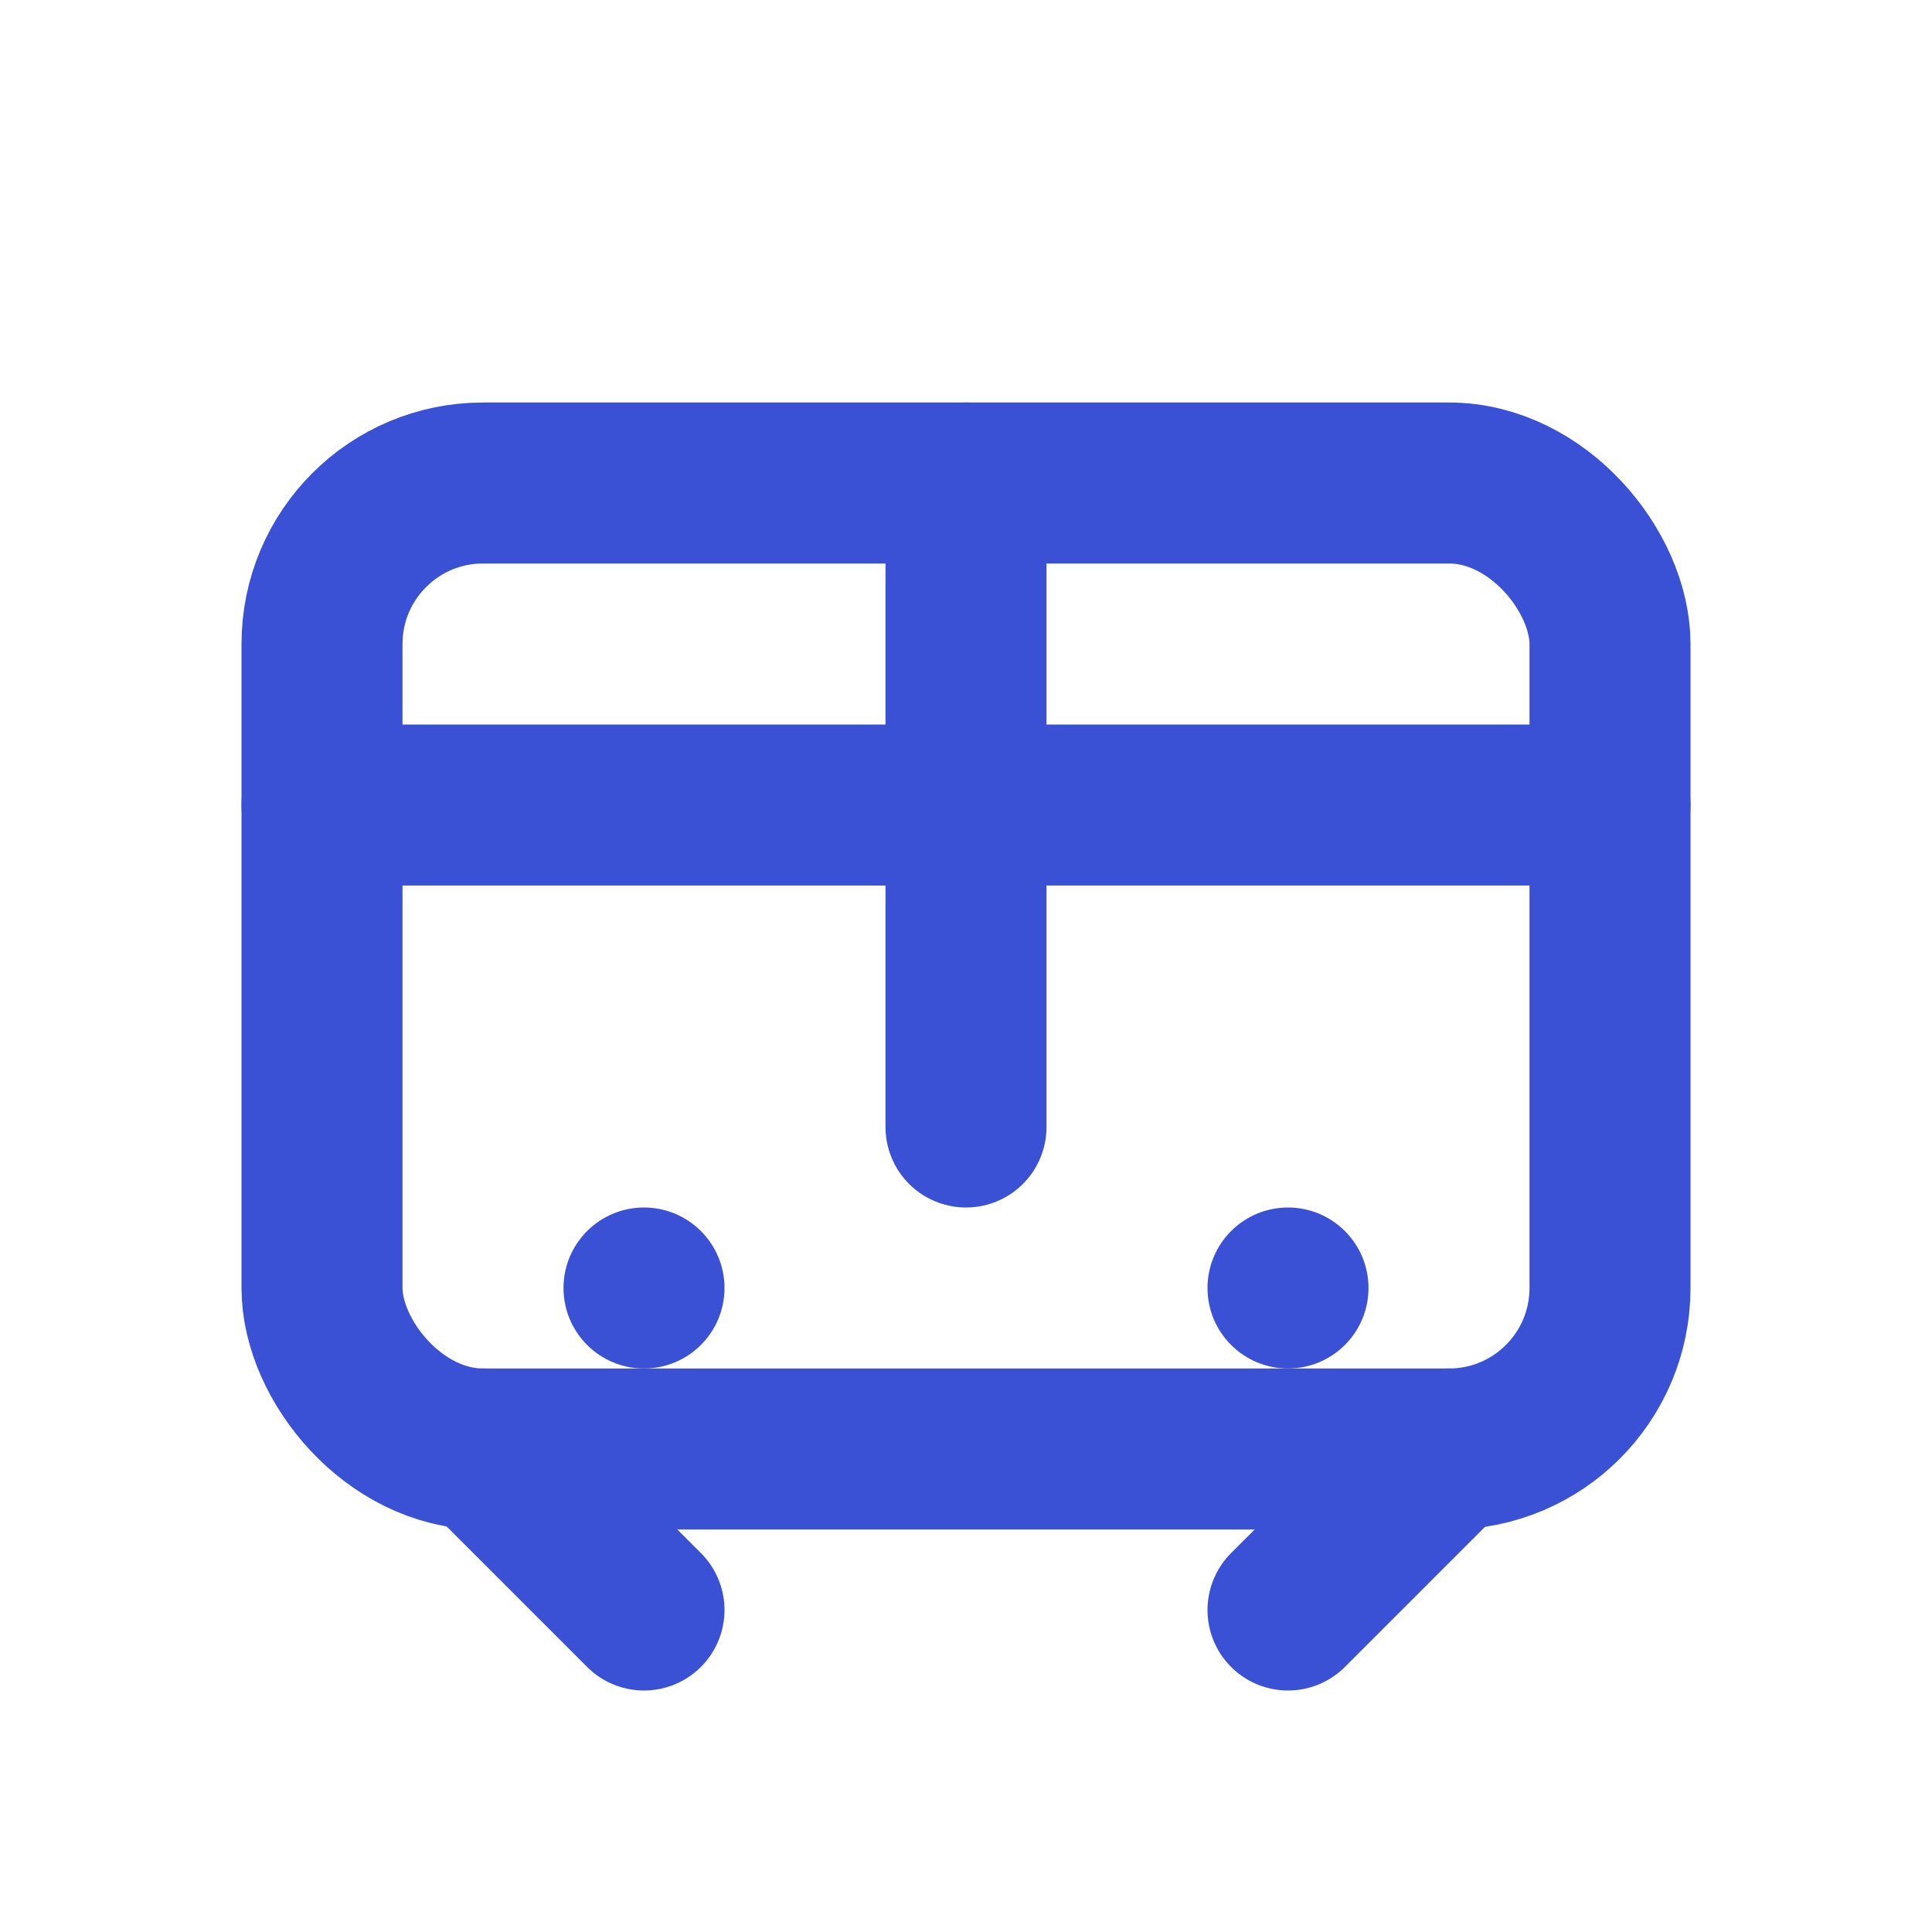 <svg width="24" height="24" viewBox="0 0 24 24" fill="none" xmlns="http://www.w3.org/2000/svg">
  <rect x="4" y="6" width="16" height="12" rx="2" stroke="#3b51d5" stroke-width="2"/>
  <circle cx="8" cy="16" r="1" fill="#3b51d5"/>
  <circle cx="16" cy="16" r="1" fill="#3b51d5"/>
  <path d="M12 6V14" stroke="#3b51d5" stroke-width="2" stroke-linecap="round"/>
  <path d="M4 10H20" stroke="#3b51d5" stroke-width="2" stroke-linecap="round"/>
  <path d="M6 18L8 20" stroke="#3b51d5" stroke-width="2" stroke-linecap="round"/>
  <path d="M18 18L16 20" stroke="#3b51d5" stroke-width="2" stroke-linecap="round"/>
</svg>